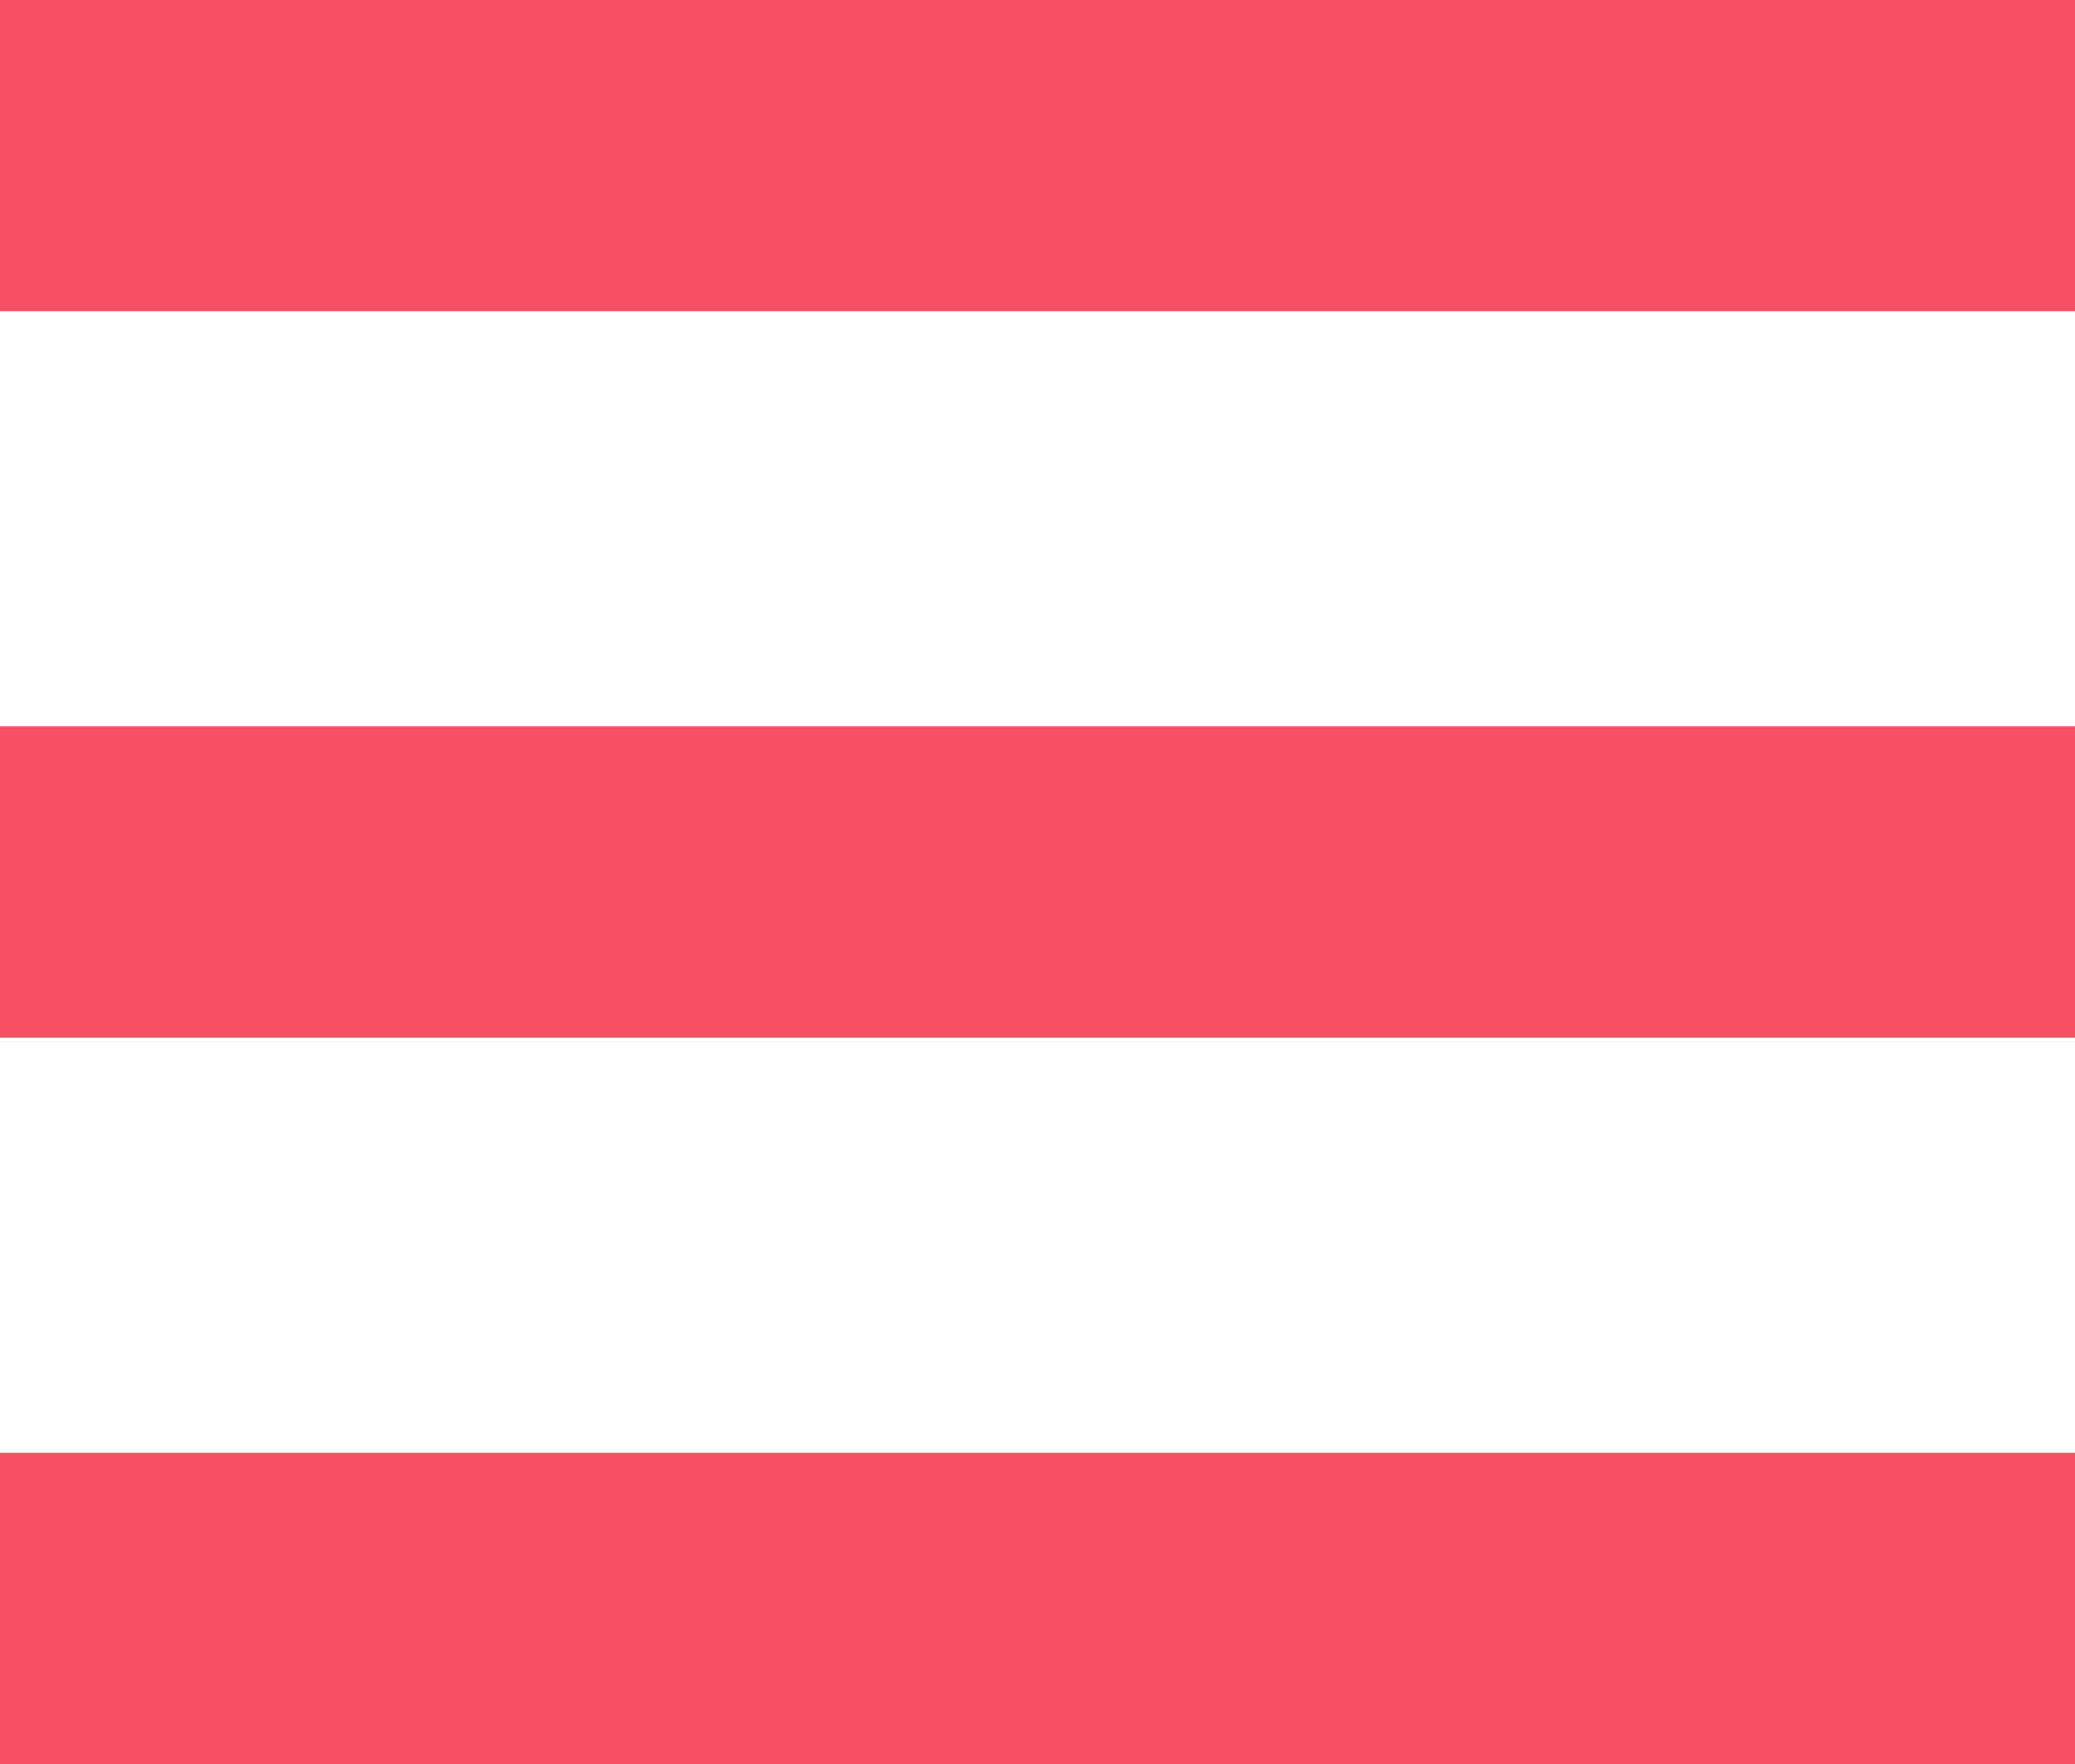 <svg width="20" height="17" viewBox="0 0 20 17" fill="none" xmlns="http://www.w3.org/2000/svg">
<rect width="20" height="3" fill="#F74F63"/>
<rect y="7" width="20" height="3" fill="#F74F63"/>
<rect y="14" width="20" height="3" fill="#F74F63"/>
</svg>
